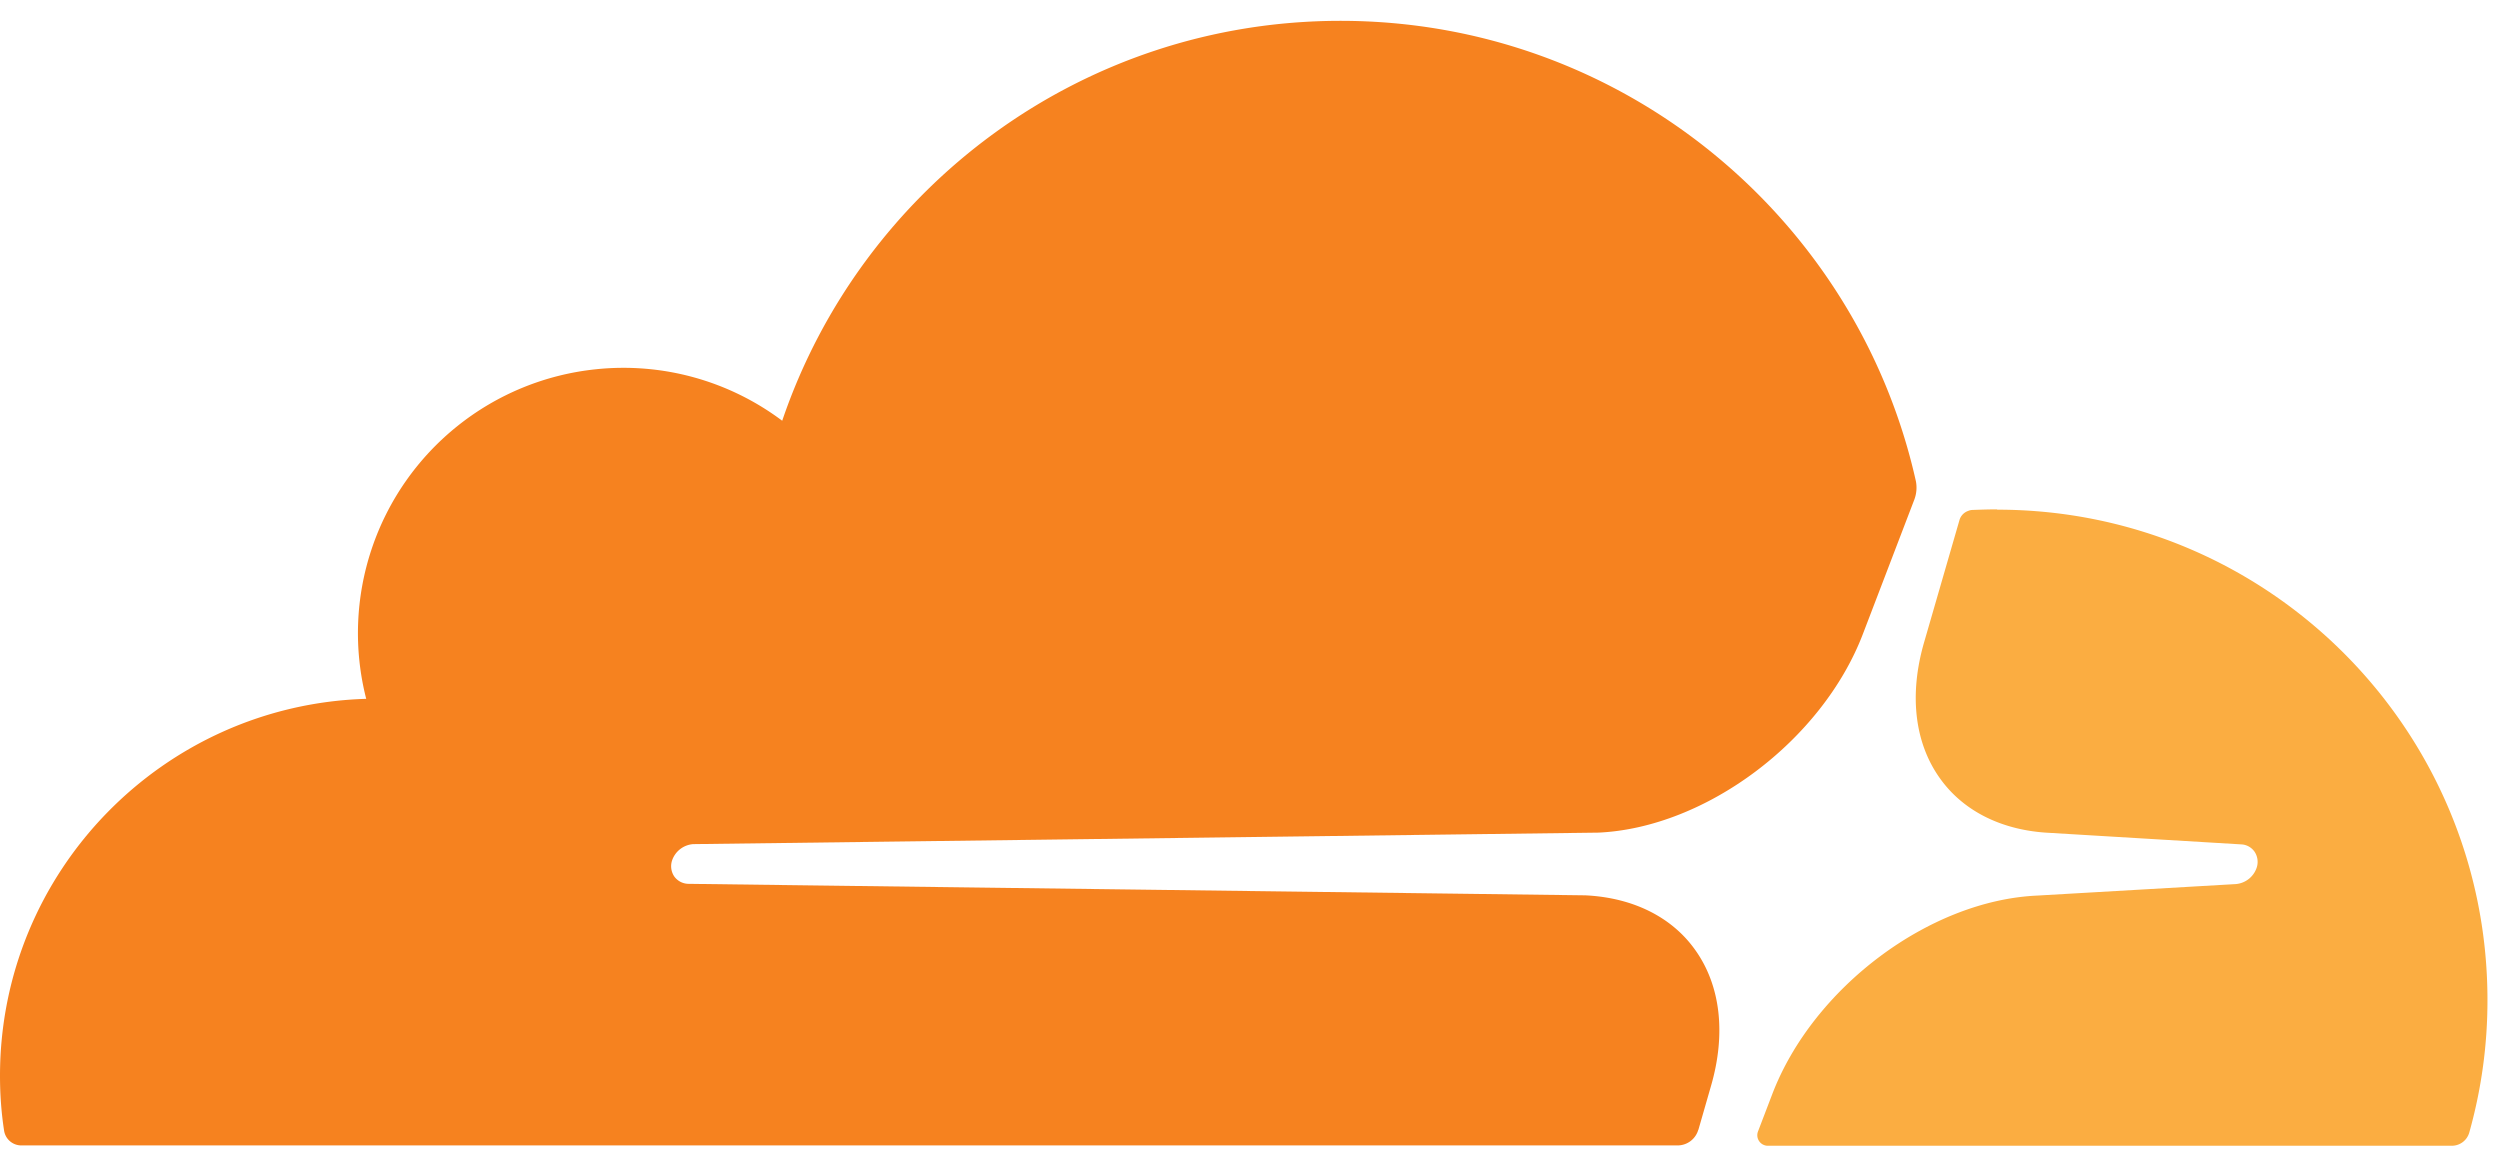 <svg xmlns:xlink="http://www.w3.org/1999/xlink" xmlns="http://www.w3.org/2000/svg" width="60" height="27" fill="none" viewBox="0 0 60 27" style="width:100%;height:28px"><g clip-path="url(#a)" fill="none"><path fill="#FBAD41" d="M47.927 11.725c-.2 0-.397.007-.594.014a.271.271 0 0 0-.094.022.33.33 0 0 0-.214.229l-.846 2.924c-.365 1.257-.23 2.418.383 3.27.563.789 1.498 1.251 2.634 1.305l4.589.276a.41.41 0 0 1 .326.179.44.44 0 0 1 .046.39.58.58 0 0 1-.498.384l-4.768.276c-2.59.118-5.377 2.21-6.355 4.761l-.344.9a.253.253 0 0 0 .225.343H58.84a.435.435 0 0 0 .422-.315 11.69 11.69 0 0 0 .437-3.185c0-6.5-5.266-11.766-11.764-11.766"></path><path fill="#F6821F" d="m40.76 26.62.304-1.057c.365-1.258.229-2.418-.384-3.271-.562-.788-1.497-1.25-2.633-1.304l-21.527-.276a.426.426 0 0 1-.34-.18.44.44 0 0 1-.047-.39.581.581 0 0 1 .502-.383l21.727-.276c2.58-.118 5.367-2.21 6.345-4.761l1.24-3.24a.814.814 0 0 0 .035-.43C44.572 4.733 38.925 0 32.172 0c-6.223 0-11.503 4.016-13.399 9.598a6.344 6.344 0 0 0-4.467-1.236 6.367 6.367 0 0 0-5.517 7.91C3.913 16.417 0 20.412 0 25.32c0 .445.032.882.097 1.308a.418.418 0 0 0 .415.362H40.268a.517.517 0 0 0 .491-.376"></path></g><defs><clipPath id="a"><path fill="#FFF" d="M0 0h60v27H0z"></path></clipPath></defs></svg>